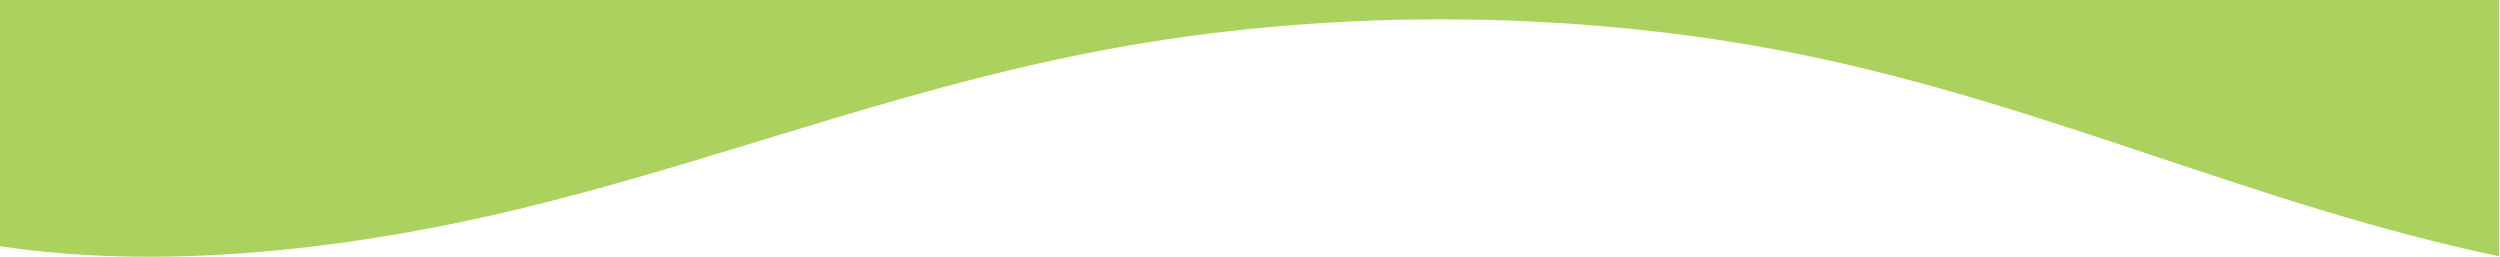 <?xml version="1.0" encoding="UTF-8"?>
<svg id="Layer_1" xmlns="http://www.w3.org/2000/svg" version="1.1" viewBox="0 0 1440 148">
  <!-- Generator: Adobe Illustrator 29.3.1, SVG Export Plug-In . SVG Version: 2.1.0 Build 151)  -->
  <defs>
    <style>
      .st0 {
        fill: #abd25f;
      }
    </style>
  </defs>
  <path class="st0" d="M316.6,116c111.9-28.7,213.8-68.9,331.9-89.5,124.9-21.9,264-20.3,387,4.5,143.1,28.8,264.3,87.4,404,116.6V0H0v141.8c102.7,15.5,218.5-.6,316.6-25.8h0Z"/>
</svg>